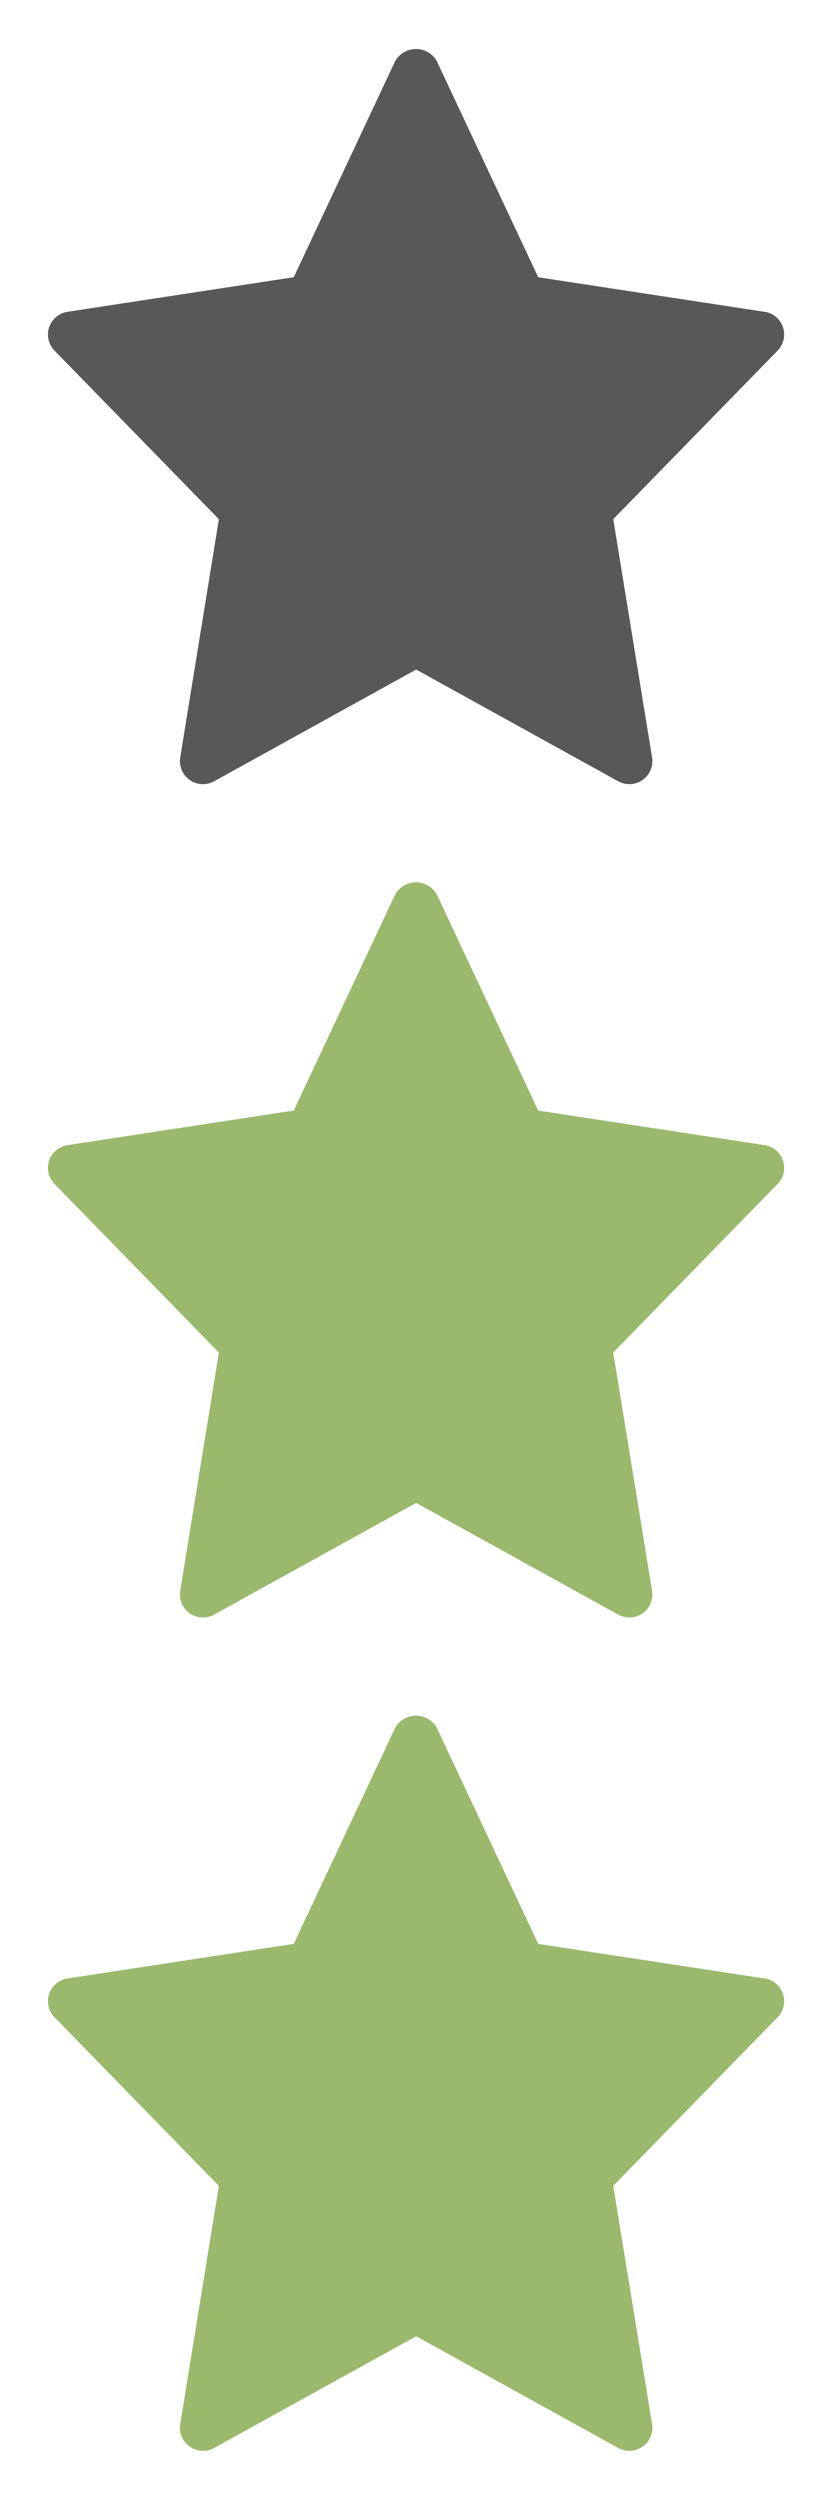 <svg xmlns="http://www.w3.org/2000/svg" xmlns:xlink="http://www.w3.org/1999/xlink" width="17" height="51" viewBox="0 0 17 51">
  <defs>
    <clipPath id="clip-Web_1920_1">
      <rect width="17" height="51"/>
    </clipPath>
  </defs>
  <g id="Web_1920_1" data-name="Web 1920 – 1" clip-path="url(#clip-Web_1920_1)">
    <g id="rating">
      <path id="star" d="M14.624,5.38l-4.618-.705L7.936.265a.489.489,0,0,0-.849,0L5.017,4.674.4,5.38a.469.469,0,0,0-.265.792L3.489,9.611,2.7,14.472a.47.47,0,0,0,.69.486l4.125-2.28,4.125,2.28a.47.47,0,0,0,.69-.486l-.793-4.862,3.355-3.439a.47.47,0,0,0-.265-.792Z" transform="translate(0.978 34.981)" fill="#9ab96d"/>
      <path id="star-2" data-name="star" d="M14.624,5.38l-4.618-.705L7.936.265a.489.489,0,0,0-.849,0L5.017,4.674.4,5.38a.469.469,0,0,0-.265.792L3.489,9.611,2.7,14.472a.47.47,0,0,0,.69.486l4.125-2.28,4.125,2.28a.47.47,0,0,0,.69-.486l-.793-4.862,3.355-3.439a.47.47,0,0,0-.265-.792Z" transform="translate(0.978 17.981)" fill="#9ab96d"/>
      <path id="star-3" data-name="star" d="M14.624,5.38l-4.618-.705L7.936.265a.489.489,0,0,0-.849,0L5.017,4.674.4,5.38a.469.469,0,0,0-.265.792L3.489,9.611,2.7,14.472a.47.47,0,0,0,.69.486l4.125-2.28,4.125,2.28a.47.47,0,0,0,.69-.486l-.793-4.862,3.355-3.439a.47.47,0,0,0-.265-.792Z" transform="translate(0.978 0.981)" fill="#585858"/>
    </g>
  </g>
</svg>
